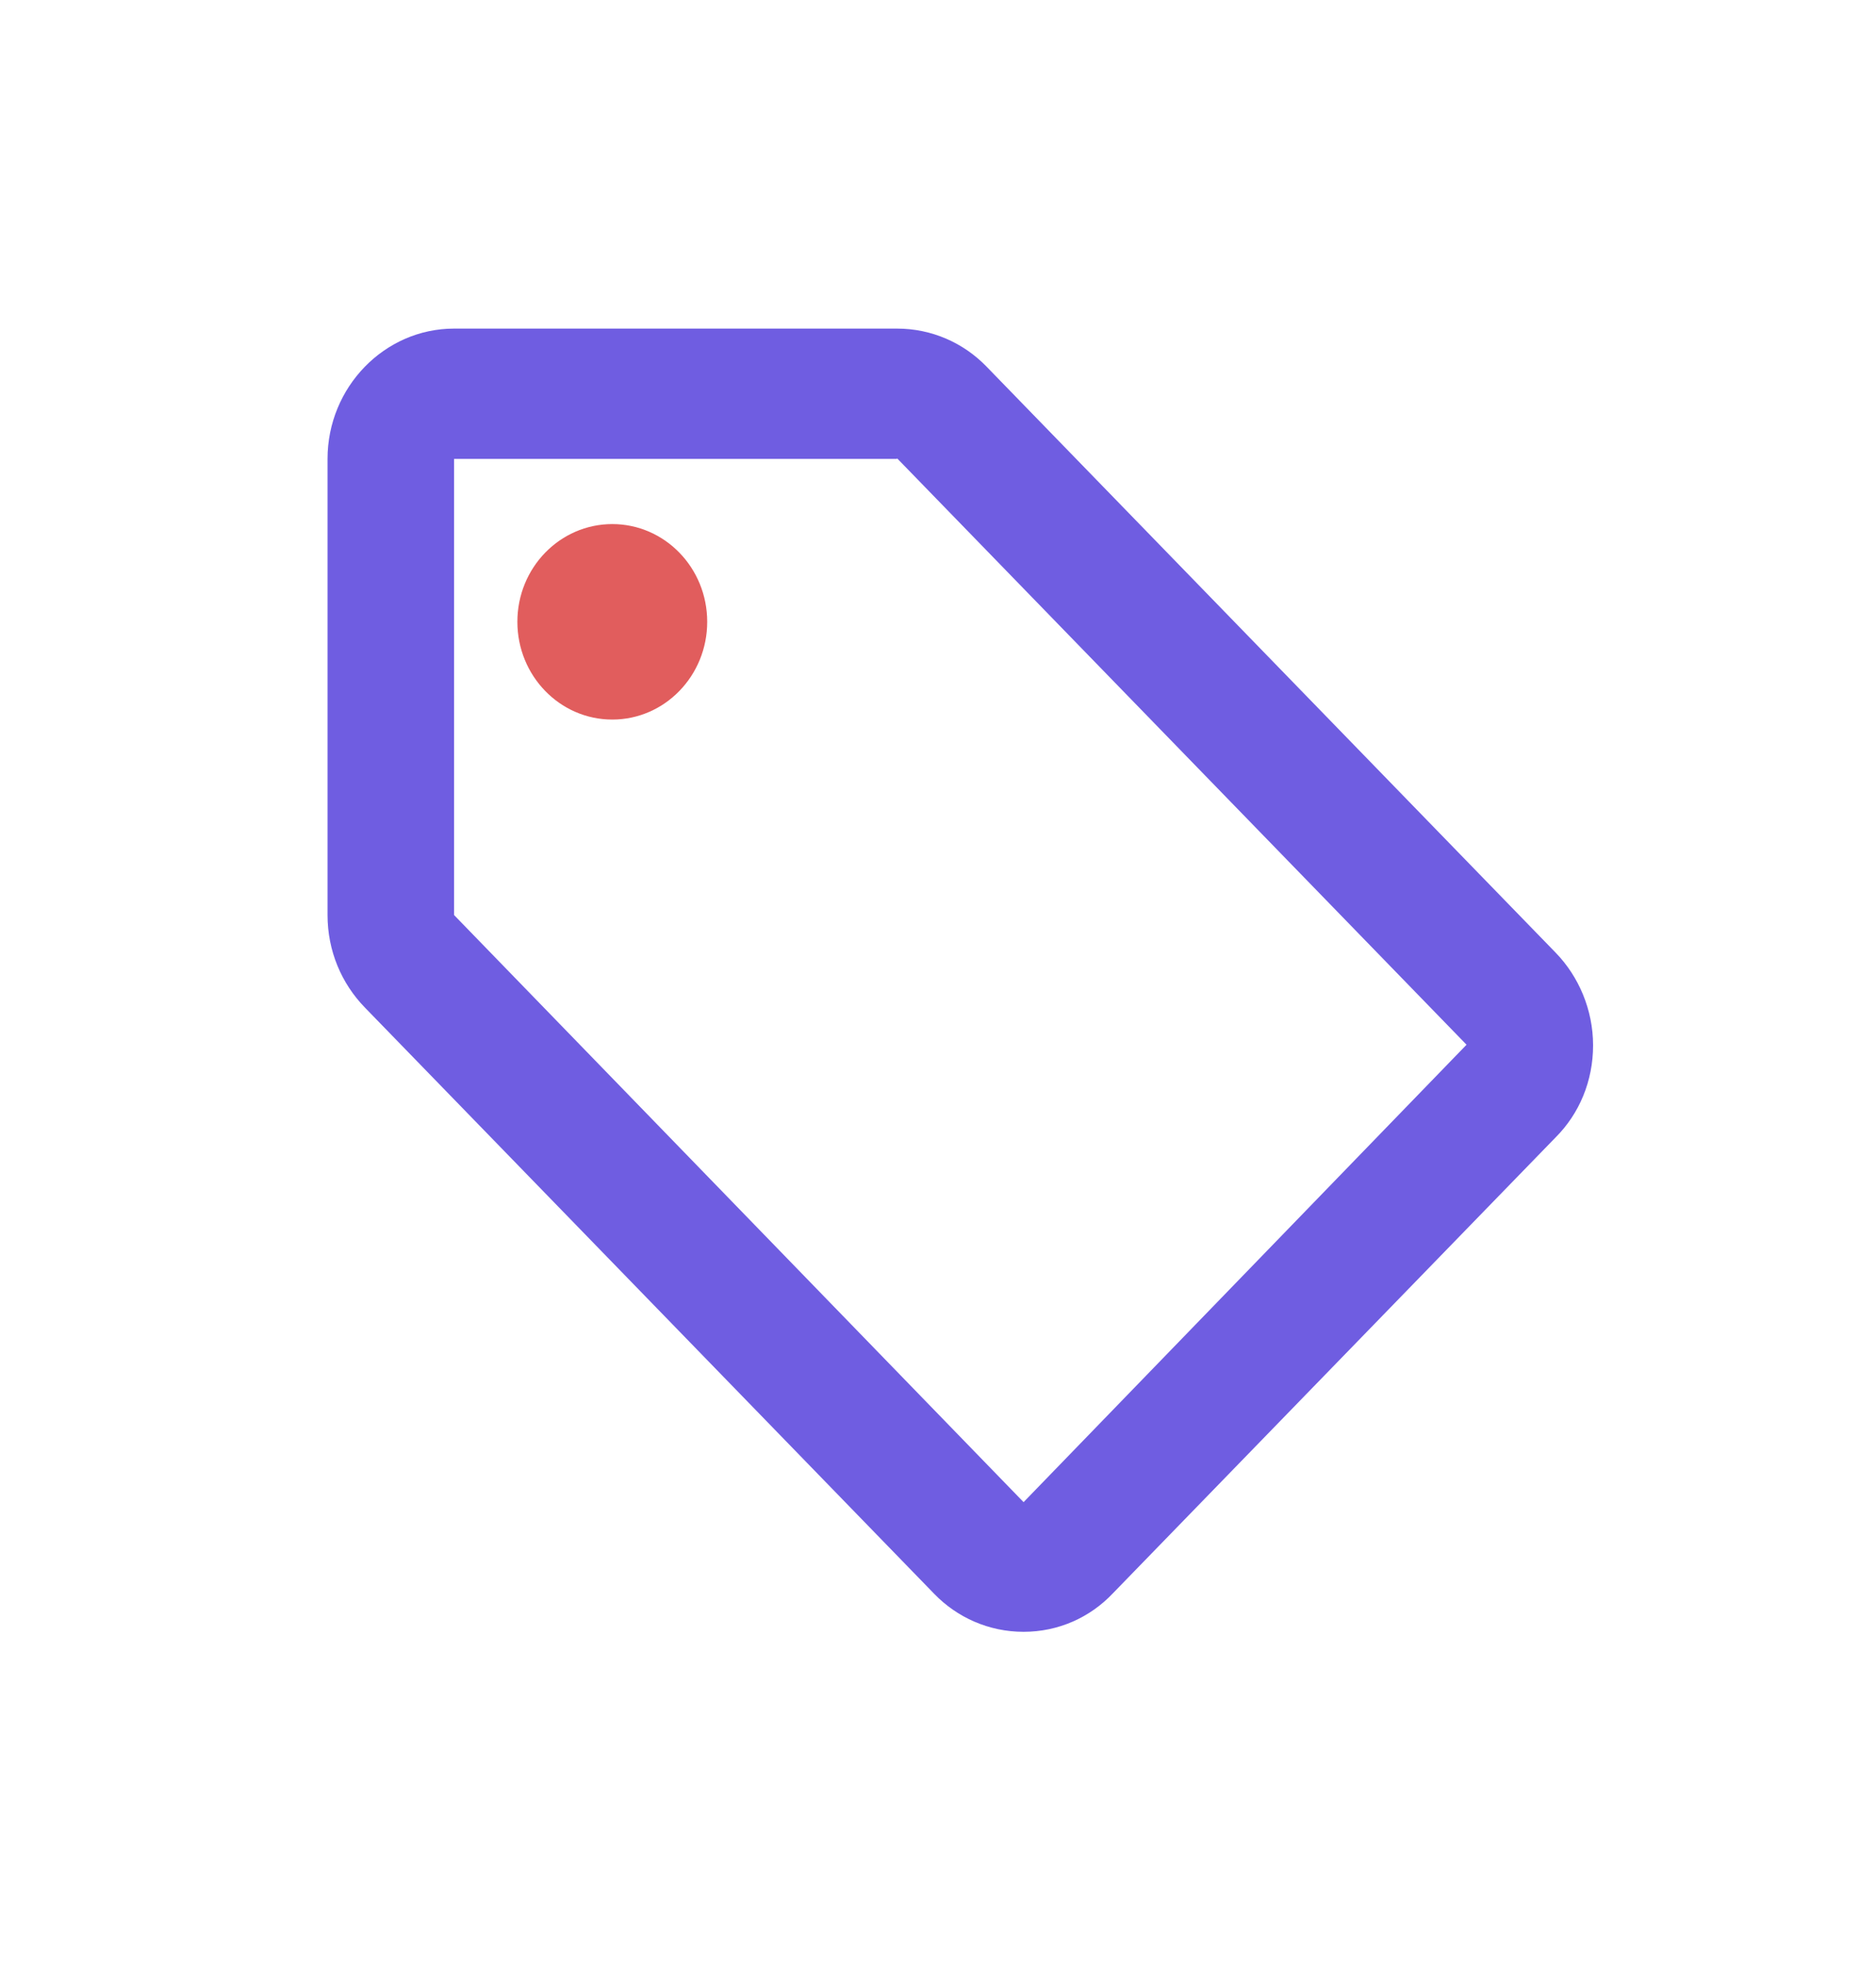 <svg width="42" height="44" viewBox="0 0 42 44" fill="none" xmlns="http://www.w3.org/2000/svg">
<path d="M34.831 21.324L22.081 8.199C21.57 7.674 20.862 7.354 20.083 7.354H10.166C8.608 7.354 7.333 8.666 7.333 10.27V20.479C7.333 21.281 7.645 22.01 8.169 22.549L20.919 35.674C21.429 36.199 22.137 36.52 22.916 36.52C23.695 36.52 24.404 36.199 24.914 35.66L34.831 25.451C35.355 24.926 35.666 24.197 35.666 23.395C35.666 22.593 35.34 21.849 34.831 21.324ZM22.916 33.618L10.166 20.479V10.27H20.083V10.256L32.833 23.381L22.916 33.618Z" fill="#6F5DE1"/>
<path d="M13.708 16.104C14.882 16.104 15.833 15.124 15.833 13.916C15.833 12.708 14.882 11.729 13.708 11.729C12.534 11.729 11.583 12.708 11.583 13.916C11.583 15.124 12.534 16.104 13.708 16.104Z" fill="#E15D5D"/>
</svg>
